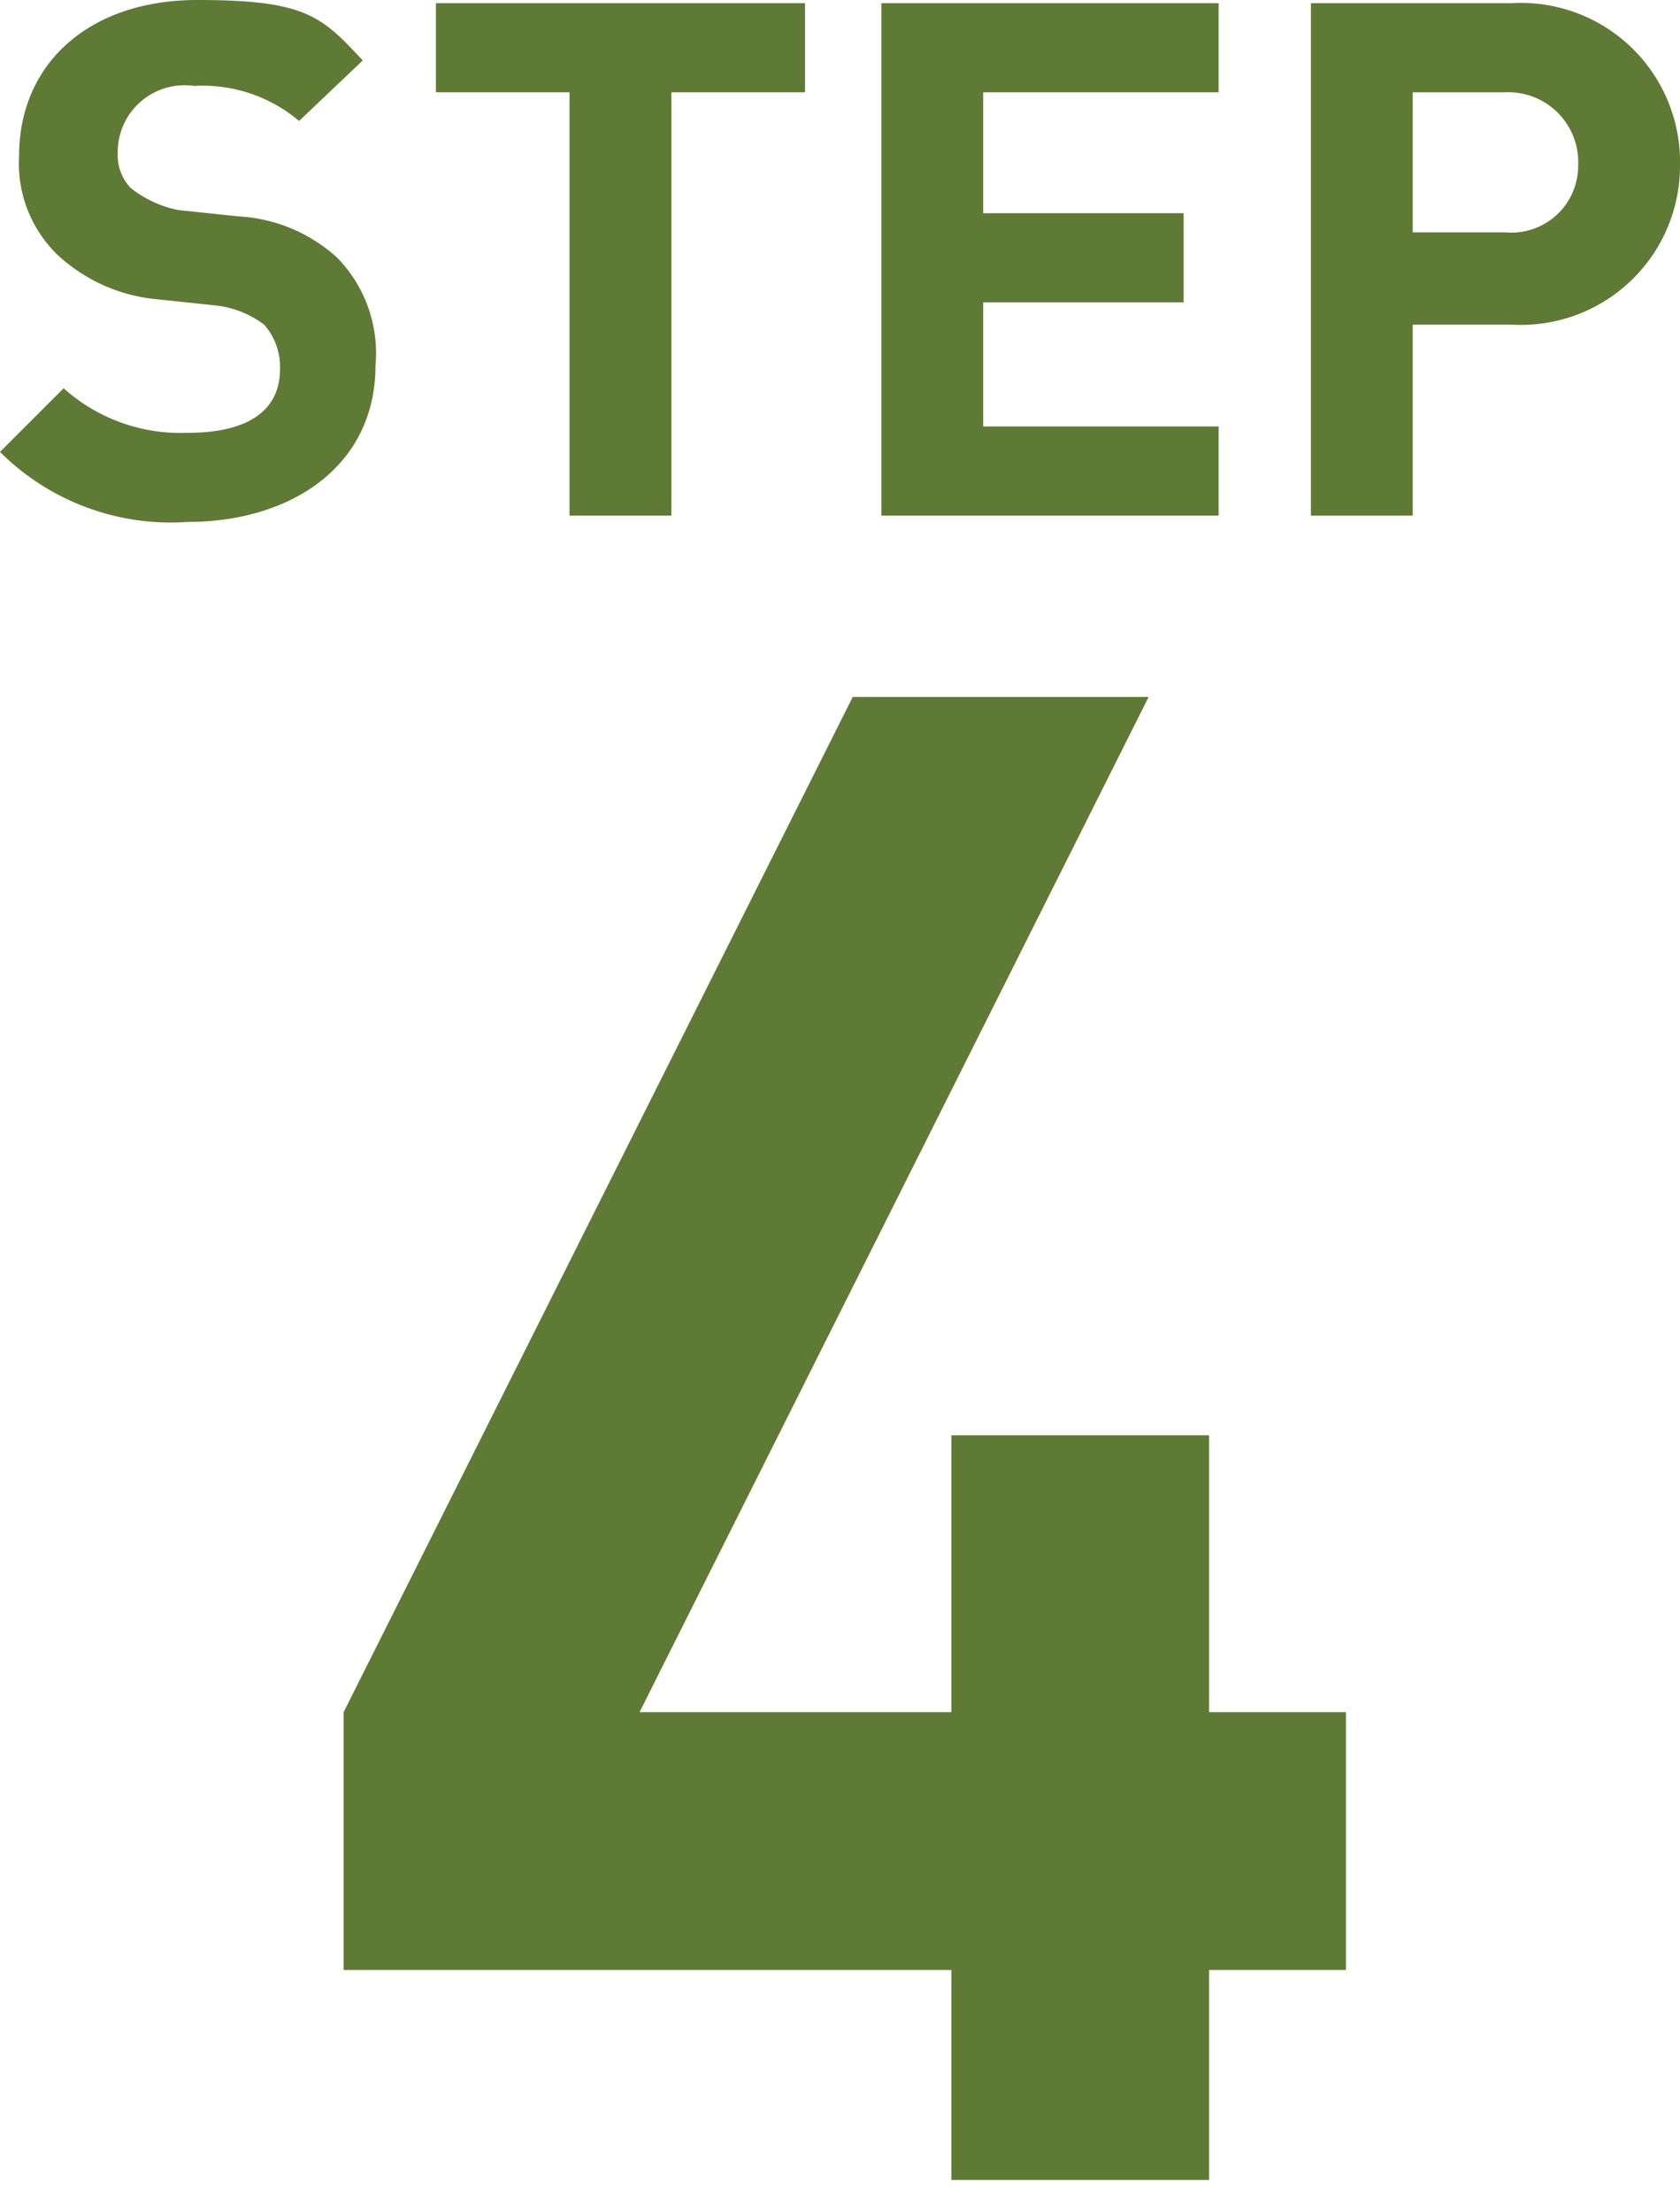 <svg xmlns="http://www.w3.org/2000/svg" viewBox="0 0 52.8 69.5"><path d="M38,61.9v6.6H29.9V61.9H10.8V53.8l16-31.9h9.3l-16,31.9h9.8V45.1H38v8.7h4.3v8.1Z" fill="#5E7A34"/><path d="M5.9,16.4A7.6,7.6,0,0,1,0,14.2l2-2a5.5,5.5,0,0,0,3.9,1.4c1.9,0,2.9-.7,2.9-2a2,2,0,0,0-.5-1.4,3.1,3.1,0,0,0-1.5-.6L4.9,9.4A5.3,5.3,0,0,1,1.8,8,4,4,0,0,1,.6,4.9C.6,2,2.8,0,6.2,0s3.9.5,5.2,1.9l-2,1.9A4.7,4.7,0,0,0,6.1,2.7,2.1,2.1,0,0,0,3.7,4.8a1.5,1.5,0,0,0,.4,1.1,3.5,3.5,0,0,0,1.5.7l1.9.2a5,5,0,0,1,3.1,1.3,4.3,4.3,0,0,1,1.2,3.4C11.8,14.6,9.2,16.4,5.9,16.4Z" fill="#5E7A34"/><path d="M21.1,2.9V16.2H17.9V2.9H13.7V.1H25.3V2.9Z" fill="#5E7A34"/><path d="M27.7,16.2V.1H38.3V2.9H30.9V6.7h6.3V9.5H30.9v3.9h7.4v2.8Z" fill="#5E7A34"/><path d="M47.5,10.2H44.4v6H41.2V.1h6.3a5,5,0,0,1,5.3,5.1A5,5,0,0,1,47.5,10.2Zm-.2-7.3H44.4V7.3h2.9a2.1,2.1,0,0,0,2.3-2.1A2.2,2.2,0,0,0,47.3,2.9Z" fill="#5E7A34"/></svg>
